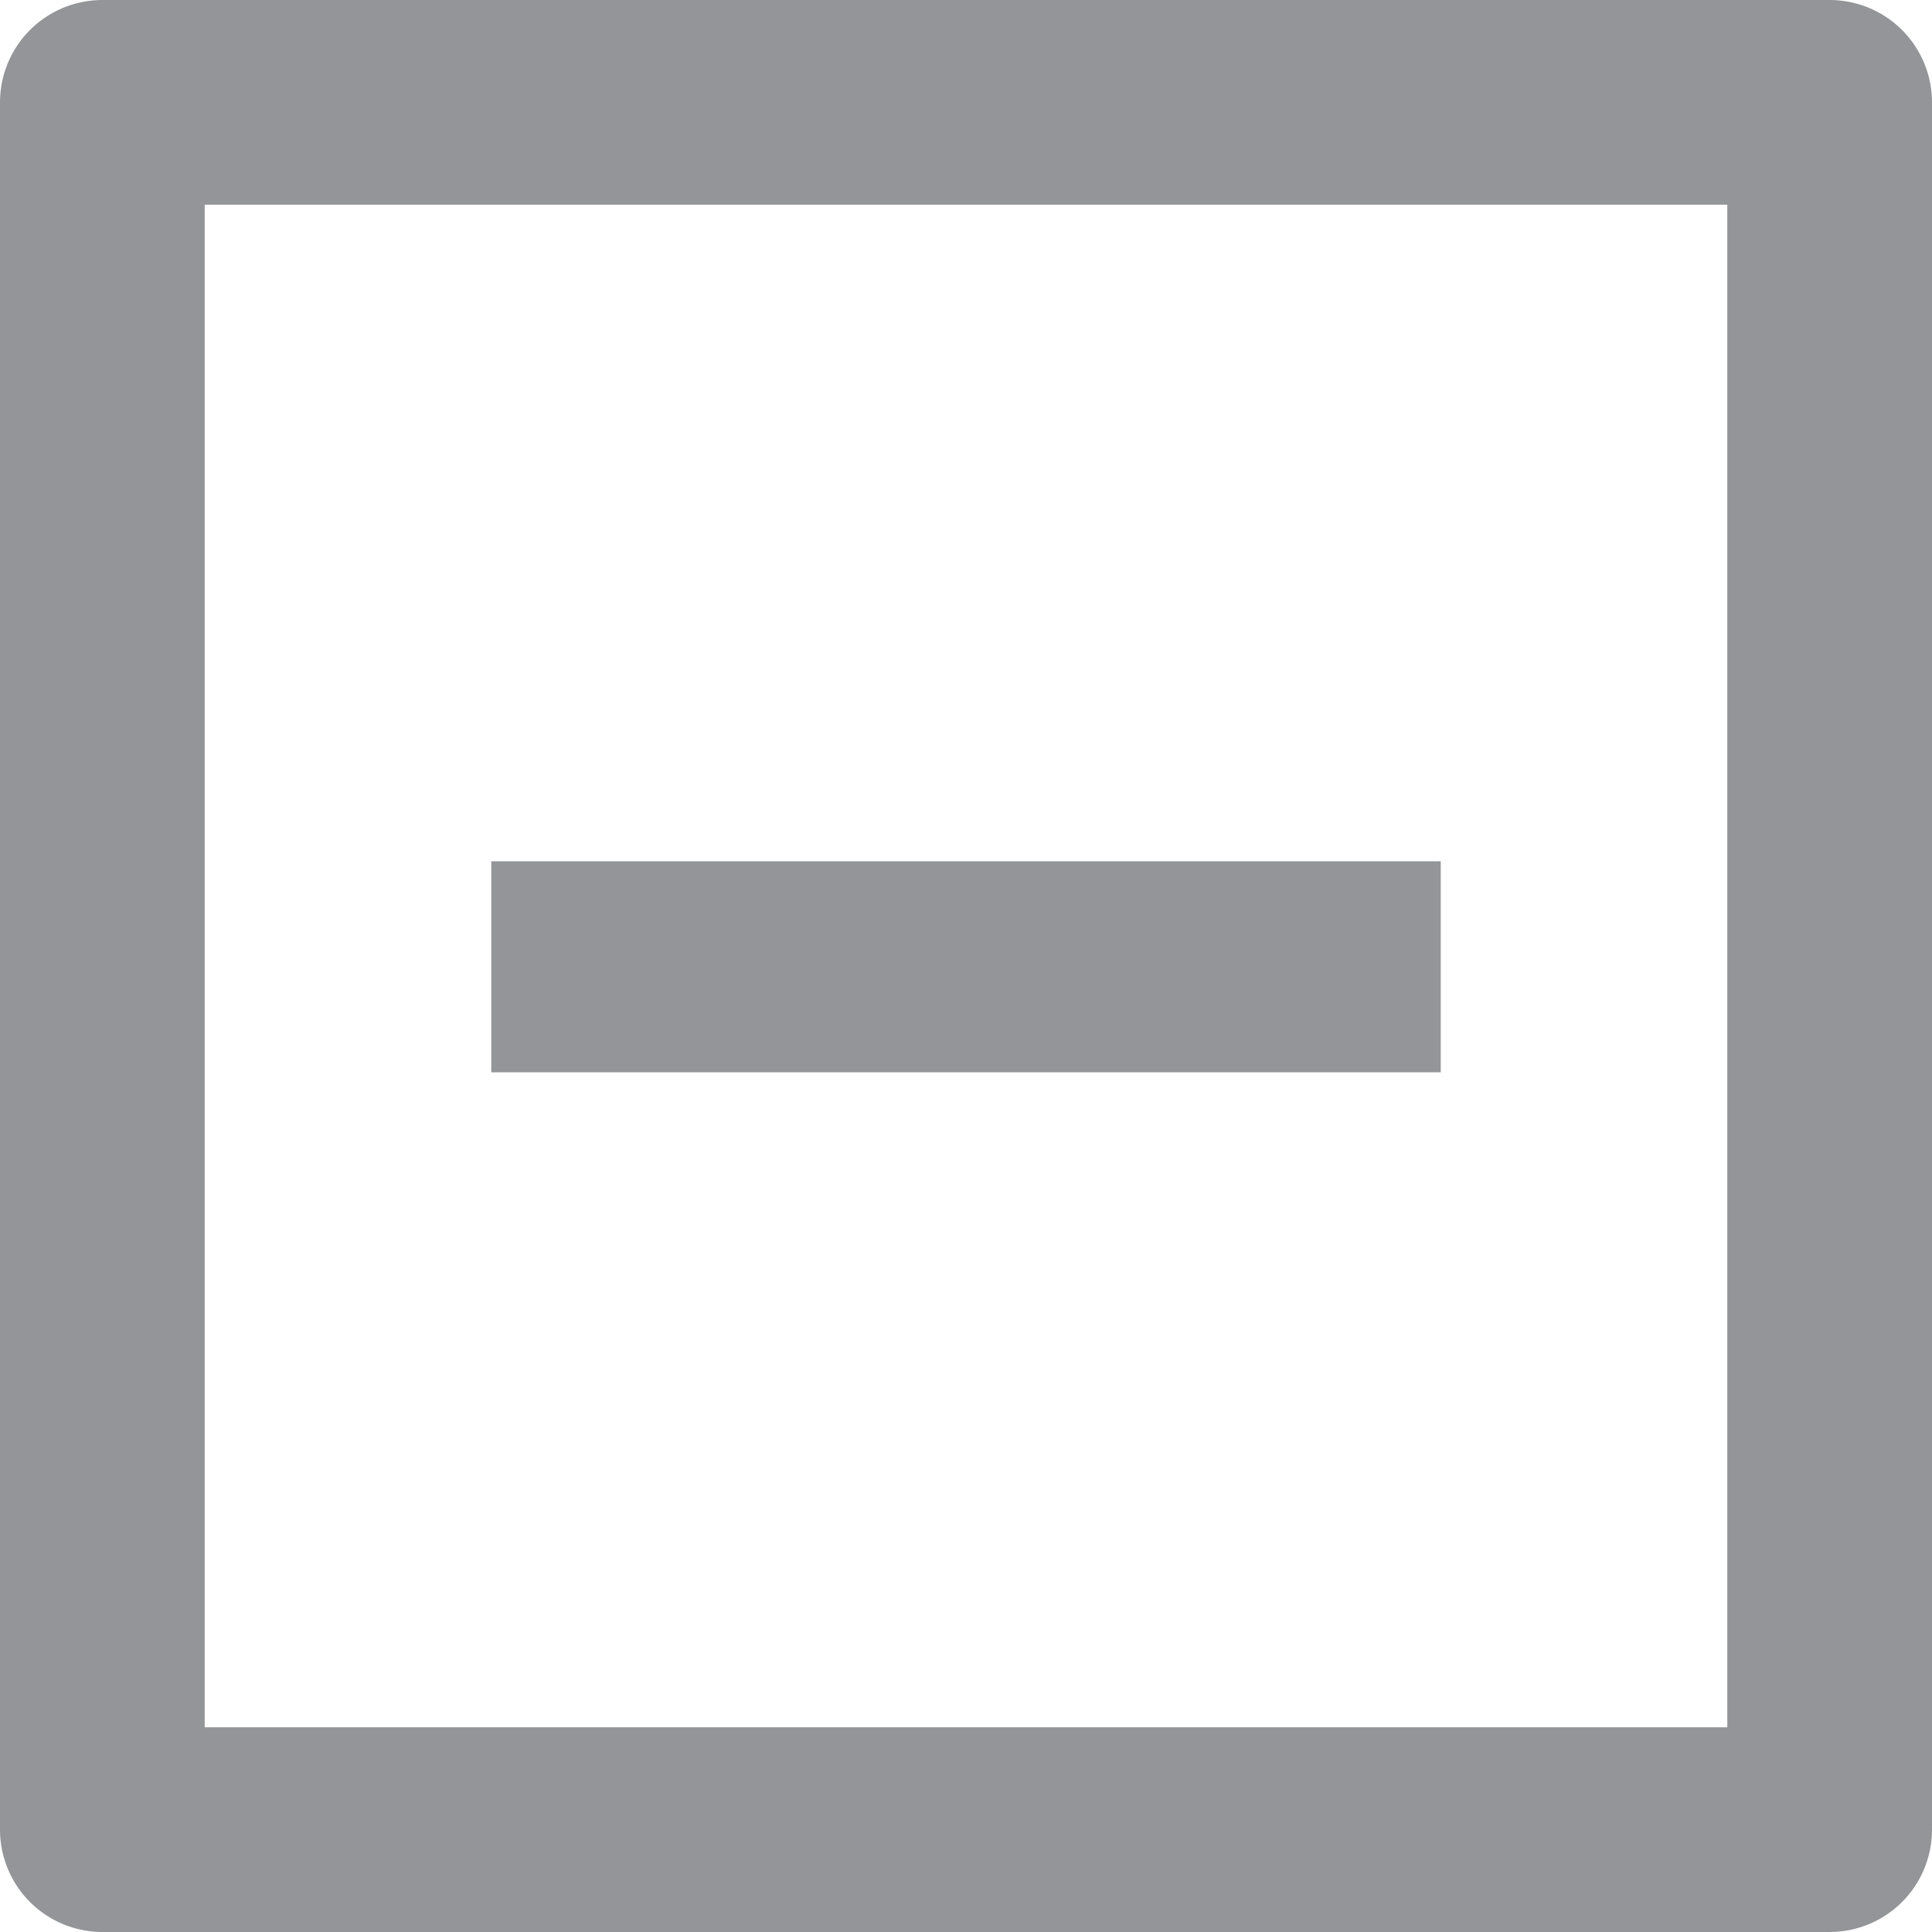 <svg xmlns="http://www.w3.org/2000/svg" viewBox="0 0 12.27 12.27"><defs><style>.cls-1{fill:#939598;}.cls-2{fill:none;stroke:#939598;stroke-linecap:round;stroke-linejoin:round;stroke-width:1.3px;}</style></defs><g id="Layer_2" data-name="Layer 2"><g id="Layer_1-2" data-name="Layer 1"><g id="Layer_2-2" data-name="Layer 2"><g id="CABEÇALHO"><polyline class="cls-1" points="6.42 5.47 9.15 5.47 9.15 6.81 3.12 6.81 3.12 5.47 6.42 5.47"/><rect class="cls-2" x="0.65" y="0.65" width="10.97" height="10.97"/></g></g></g></g></svg>